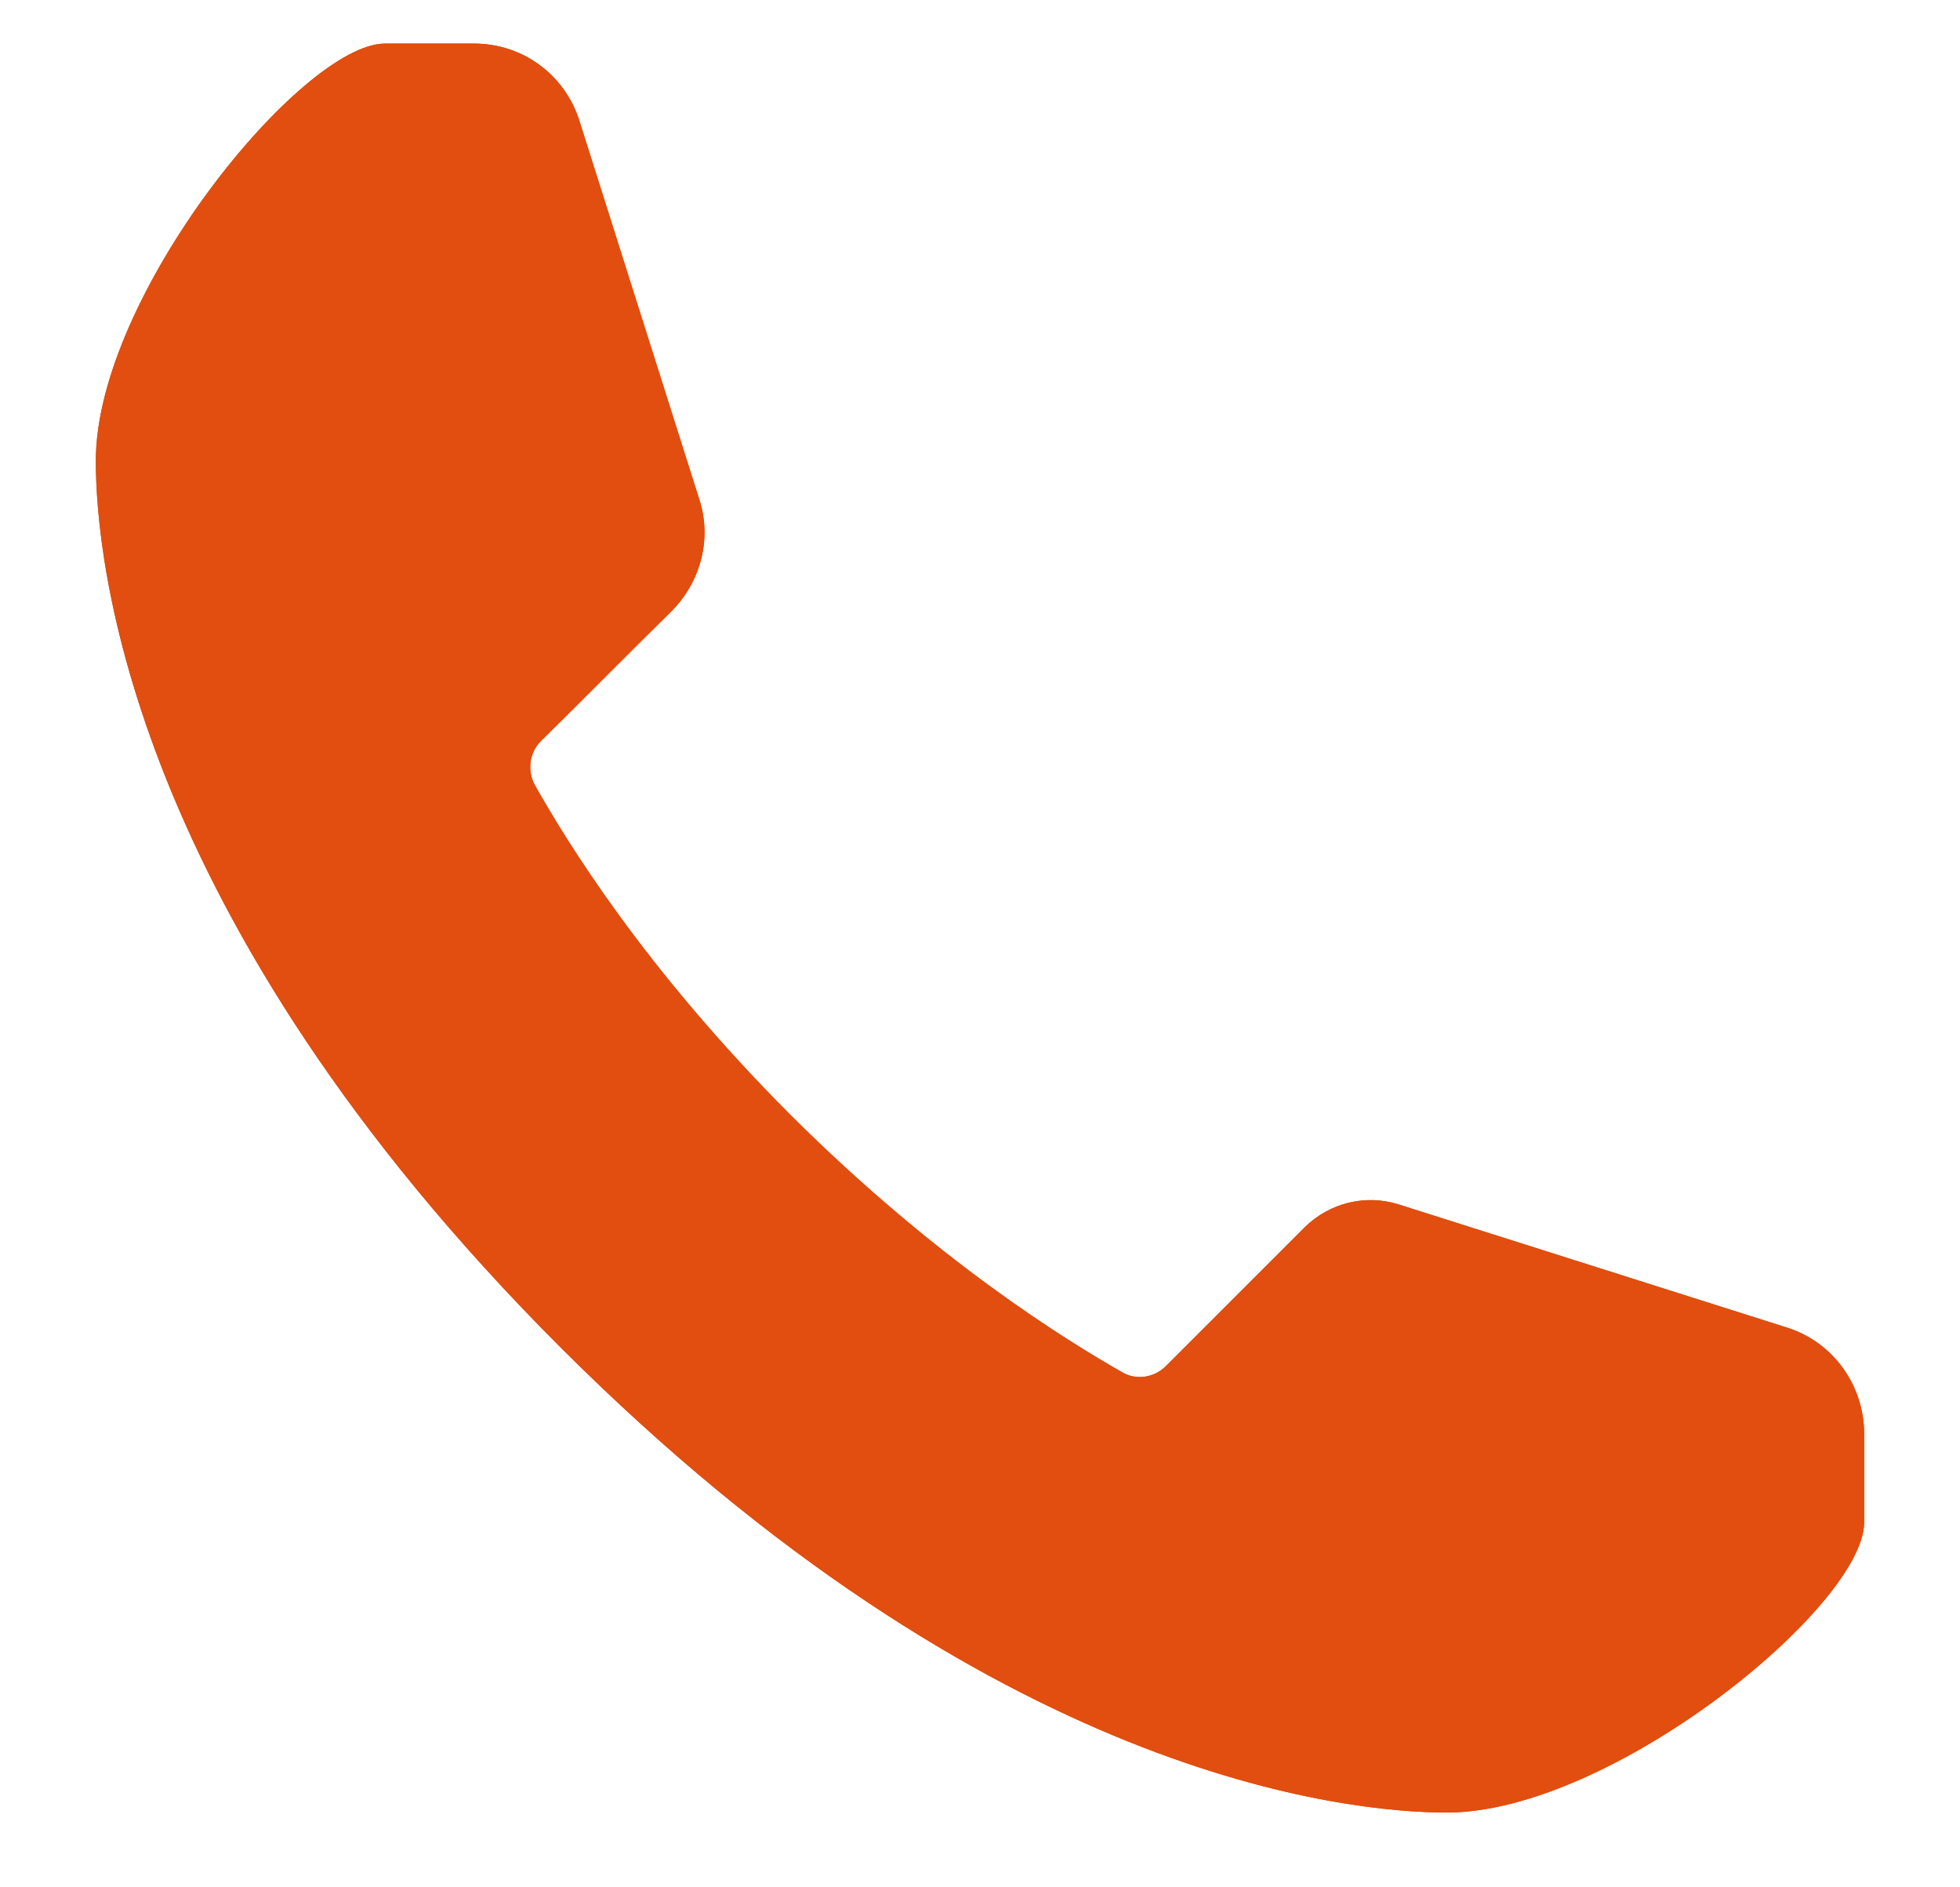 <?xml version="1.0" encoding="utf-8"?>
<!-- Generator: Adobe Illustrator 23.0.2, SVG Export Plug-In . SVG Version: 6.00 Build 0)  -->
<svg version="1.1" id="Calque_1" xmlns="http://www.w3.org/2000/svg" xmlns:xlink="http://www.w3.org/1999/xlink" x="0px" y="0px"
	 viewBox="0 0 27 26" style="enable-background:new 0 0 27 26;" xml:space="preserve">
<style type="text/css">
	.st0{fill:#e14e0f;}
</style>
<path class="st0" d="M24.62,18.29l-5.36-1.7c-0.45-0.14-0.94-0.02-1.28,0.31l-1.92,1.92c-0.16,0.16-0.41,0.2-0.61,0.08
	c-0.75-0.43-2.52-1.51-4.55-3.53c-2.03-2.03-3.1-3.79-3.53-4.55c-0.11-0.2-0.08-0.45,0.08-0.61C7.87,9.8,8.68,8.98,9.26,8.41
	C9.66,8,9.81,7.41,9.63,6.87L7.98,1.66C7.78,1.03,7.2,0.6,6.53,0.6H5.3C4.15,0.61,1.32,4.08,1.32,6.35c0,1.36,0.46,6.27,6.4,12.21
	c5.94,5.94,10.85,6.41,12.21,6.41c2.26,0,5.73-2.83,5.75-3.99v-1.22C25.68,19.08,25.25,18.49,24.62,18.29z"/>
<path class="st0" d="M24.62,18.29l-5.36-1.7c-0.45-0.14-0.94-0.02-1.28,0.31l-1.92,1.92c-0.16,0.16-0.41,0.2-0.61,0.08
	c-0.75-0.43-2.52-1.51-4.55-3.53c-2.03-2.03-3.1-3.79-3.53-4.55c-0.11-0.2-0.08-0.45,0.08-0.61C7.87,9.8,8.68,8.98,9.26,8.41
	C9.66,8,9.81,7.41,9.63,6.87L7.98,1.66C7.78,1.03,7.2,0.6,6.53,0.6H5.3C4.15,0.61,1.32,4.08,1.32,6.35c0,1.36,0.46,6.27,6.4,12.21
	c5.94,5.94,10.85,6.41,12.21,6.41c2.26,0,5.73-2.83,5.75-3.99v-1.22C25.68,19.08,25.25,18.49,24.62,18.29z"/>
</svg>
